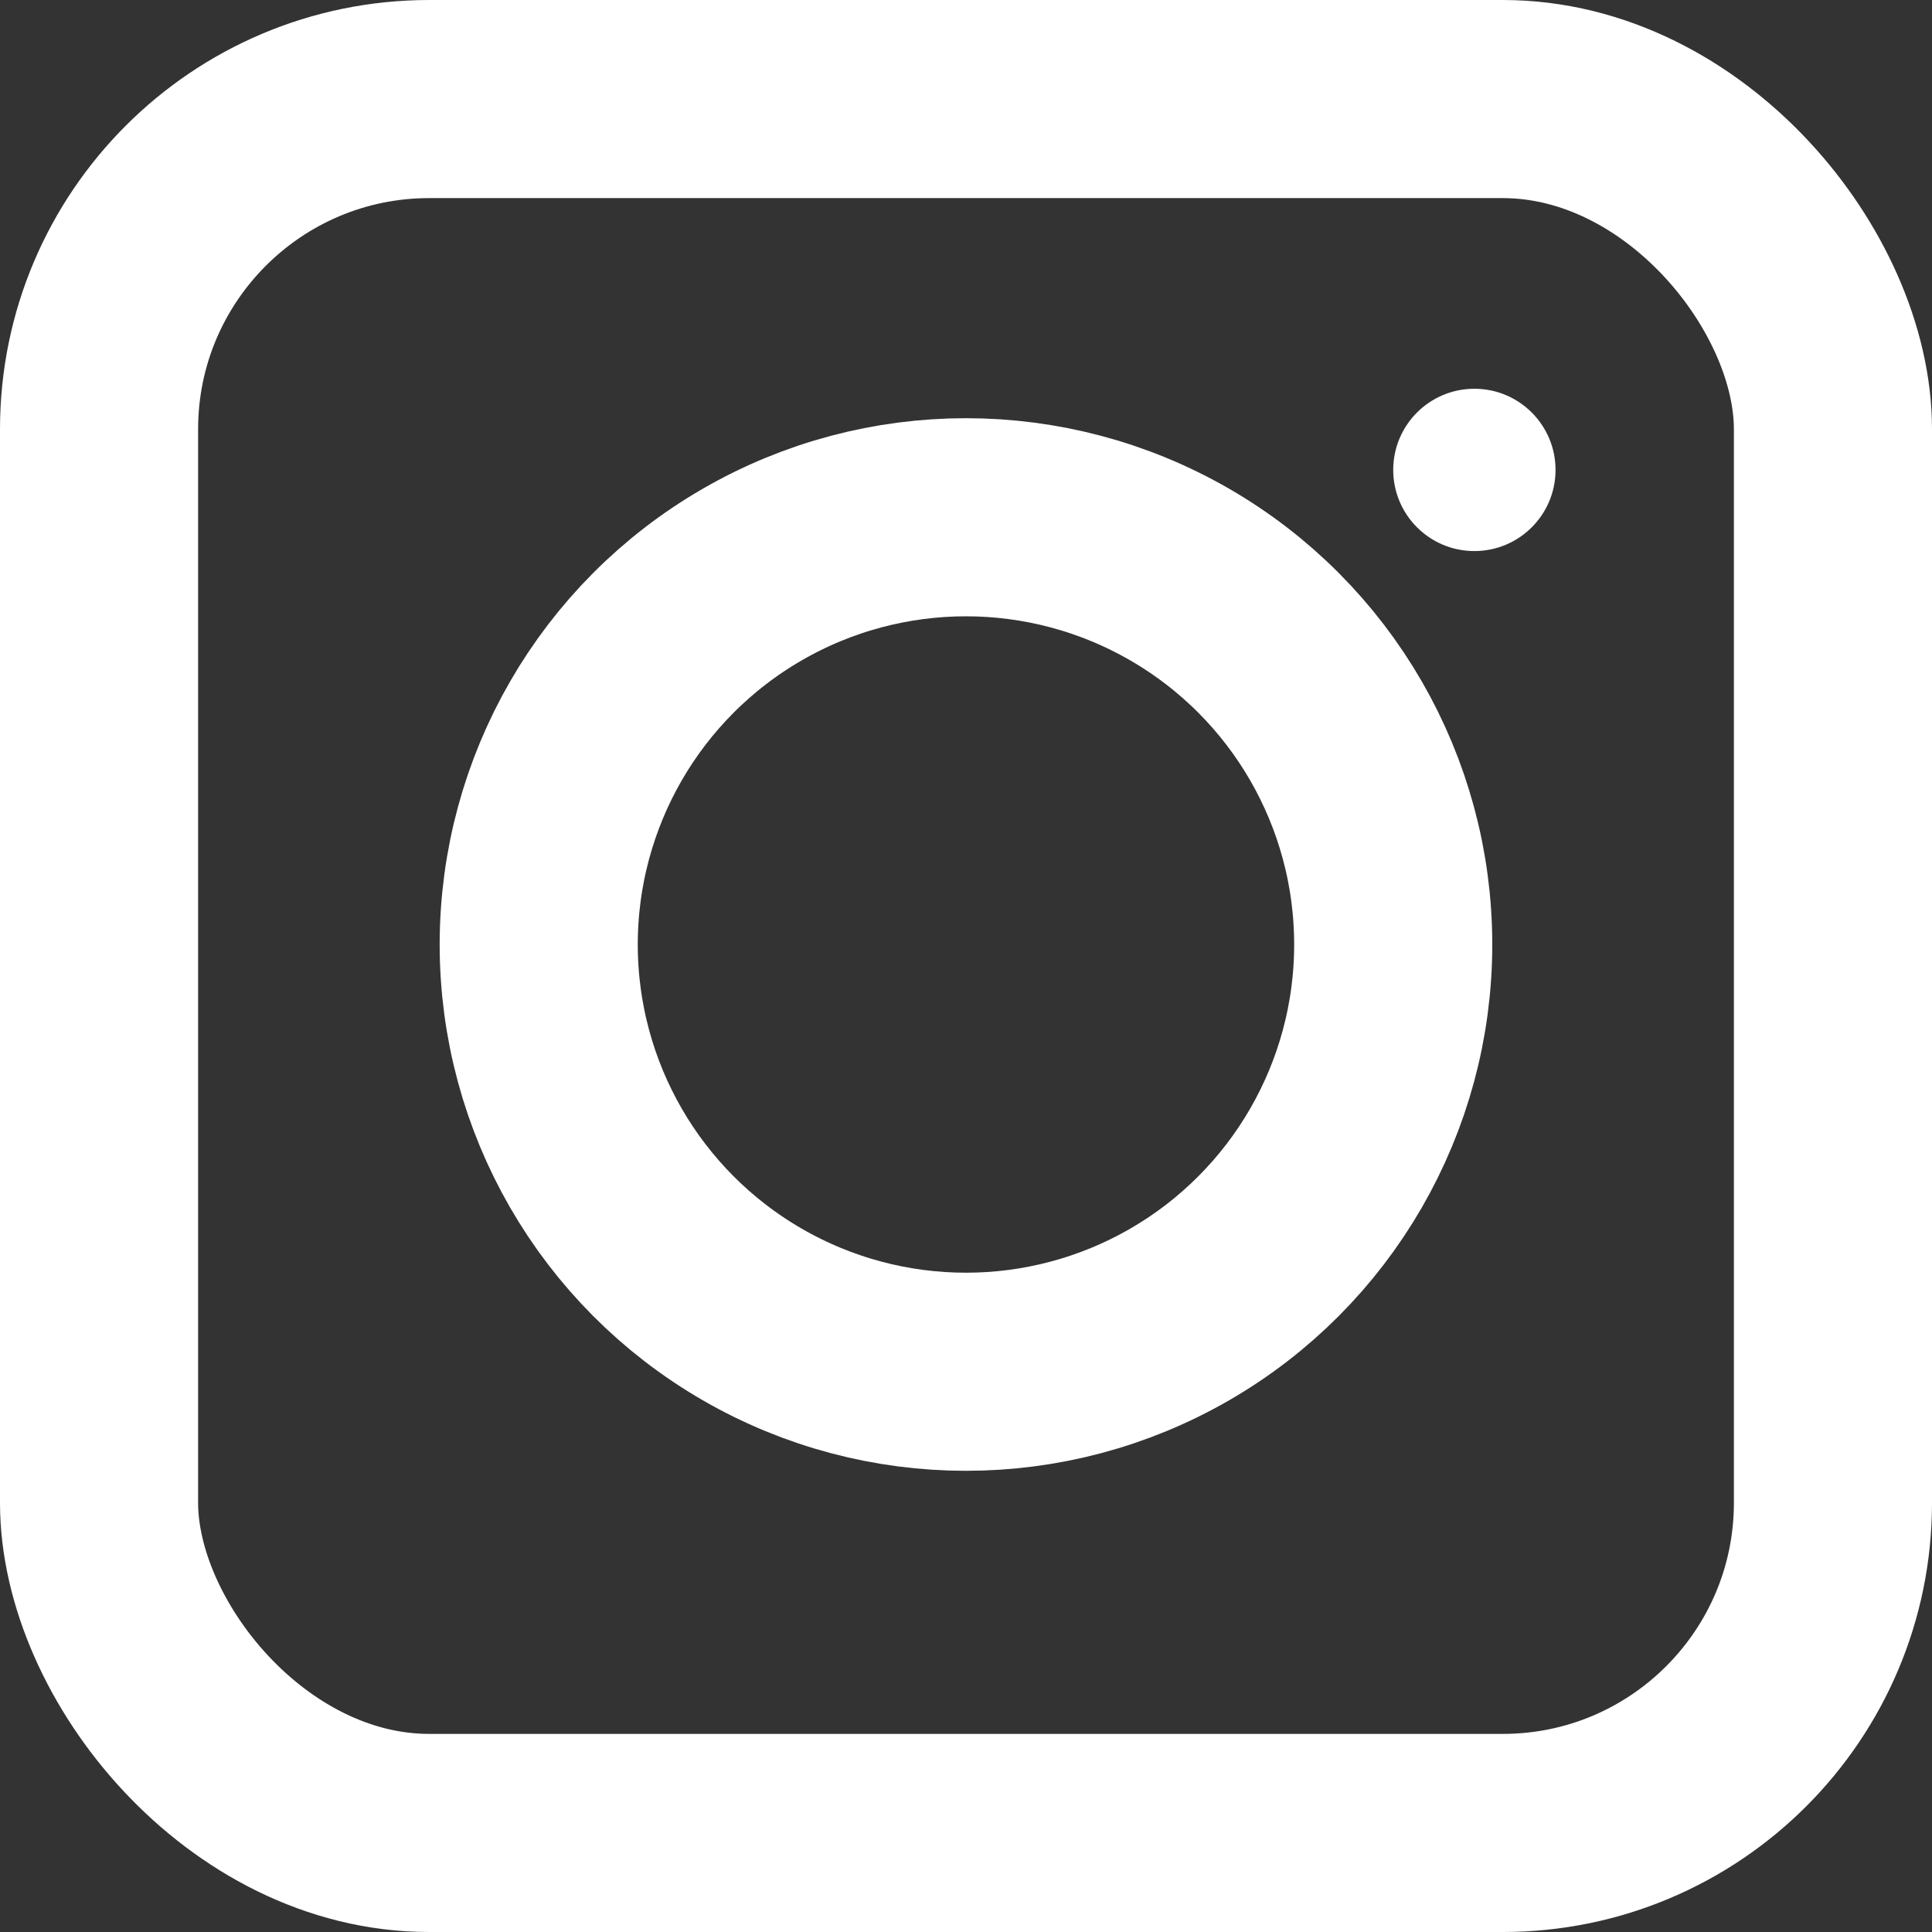 <svg xmlns="http://www.w3.org/2000/svg" width="29.257" height="29.257" viewBox="0 0 29.257 29.257">
  <rect x="0" y="0" width="29.257" height="29.257" fill="#333333" stroke="none"/>
  <g id="Group_953" data-name="Group 953" transform="translate(1.5 1.5)">
    <rect id="Rectangle_211" data-name="Rectangle 211" width="26.257" height="26.257" rx="5" fill="none" stroke="#fff" stroke-miterlimit="10" stroke-width="3"/>
    <circle id="Ellipse_36" data-name="Ellipse 36" cx="6.47" cy="6.47" r="6.47" transform="translate(6.658 6.333)" fill="none" stroke="#fff" stroke-miterlimit="10" stroke-width="3"/>
    <circle id="Ellipse_37" data-name="Ellipse 37" cx="1.229" cy="1.229" r="1.229" transform="translate(19.598 4.387)" fill="#fff" stroke="rgba(0,0,0,0)" stroke-width="1"/>
  </g>
</svg>

